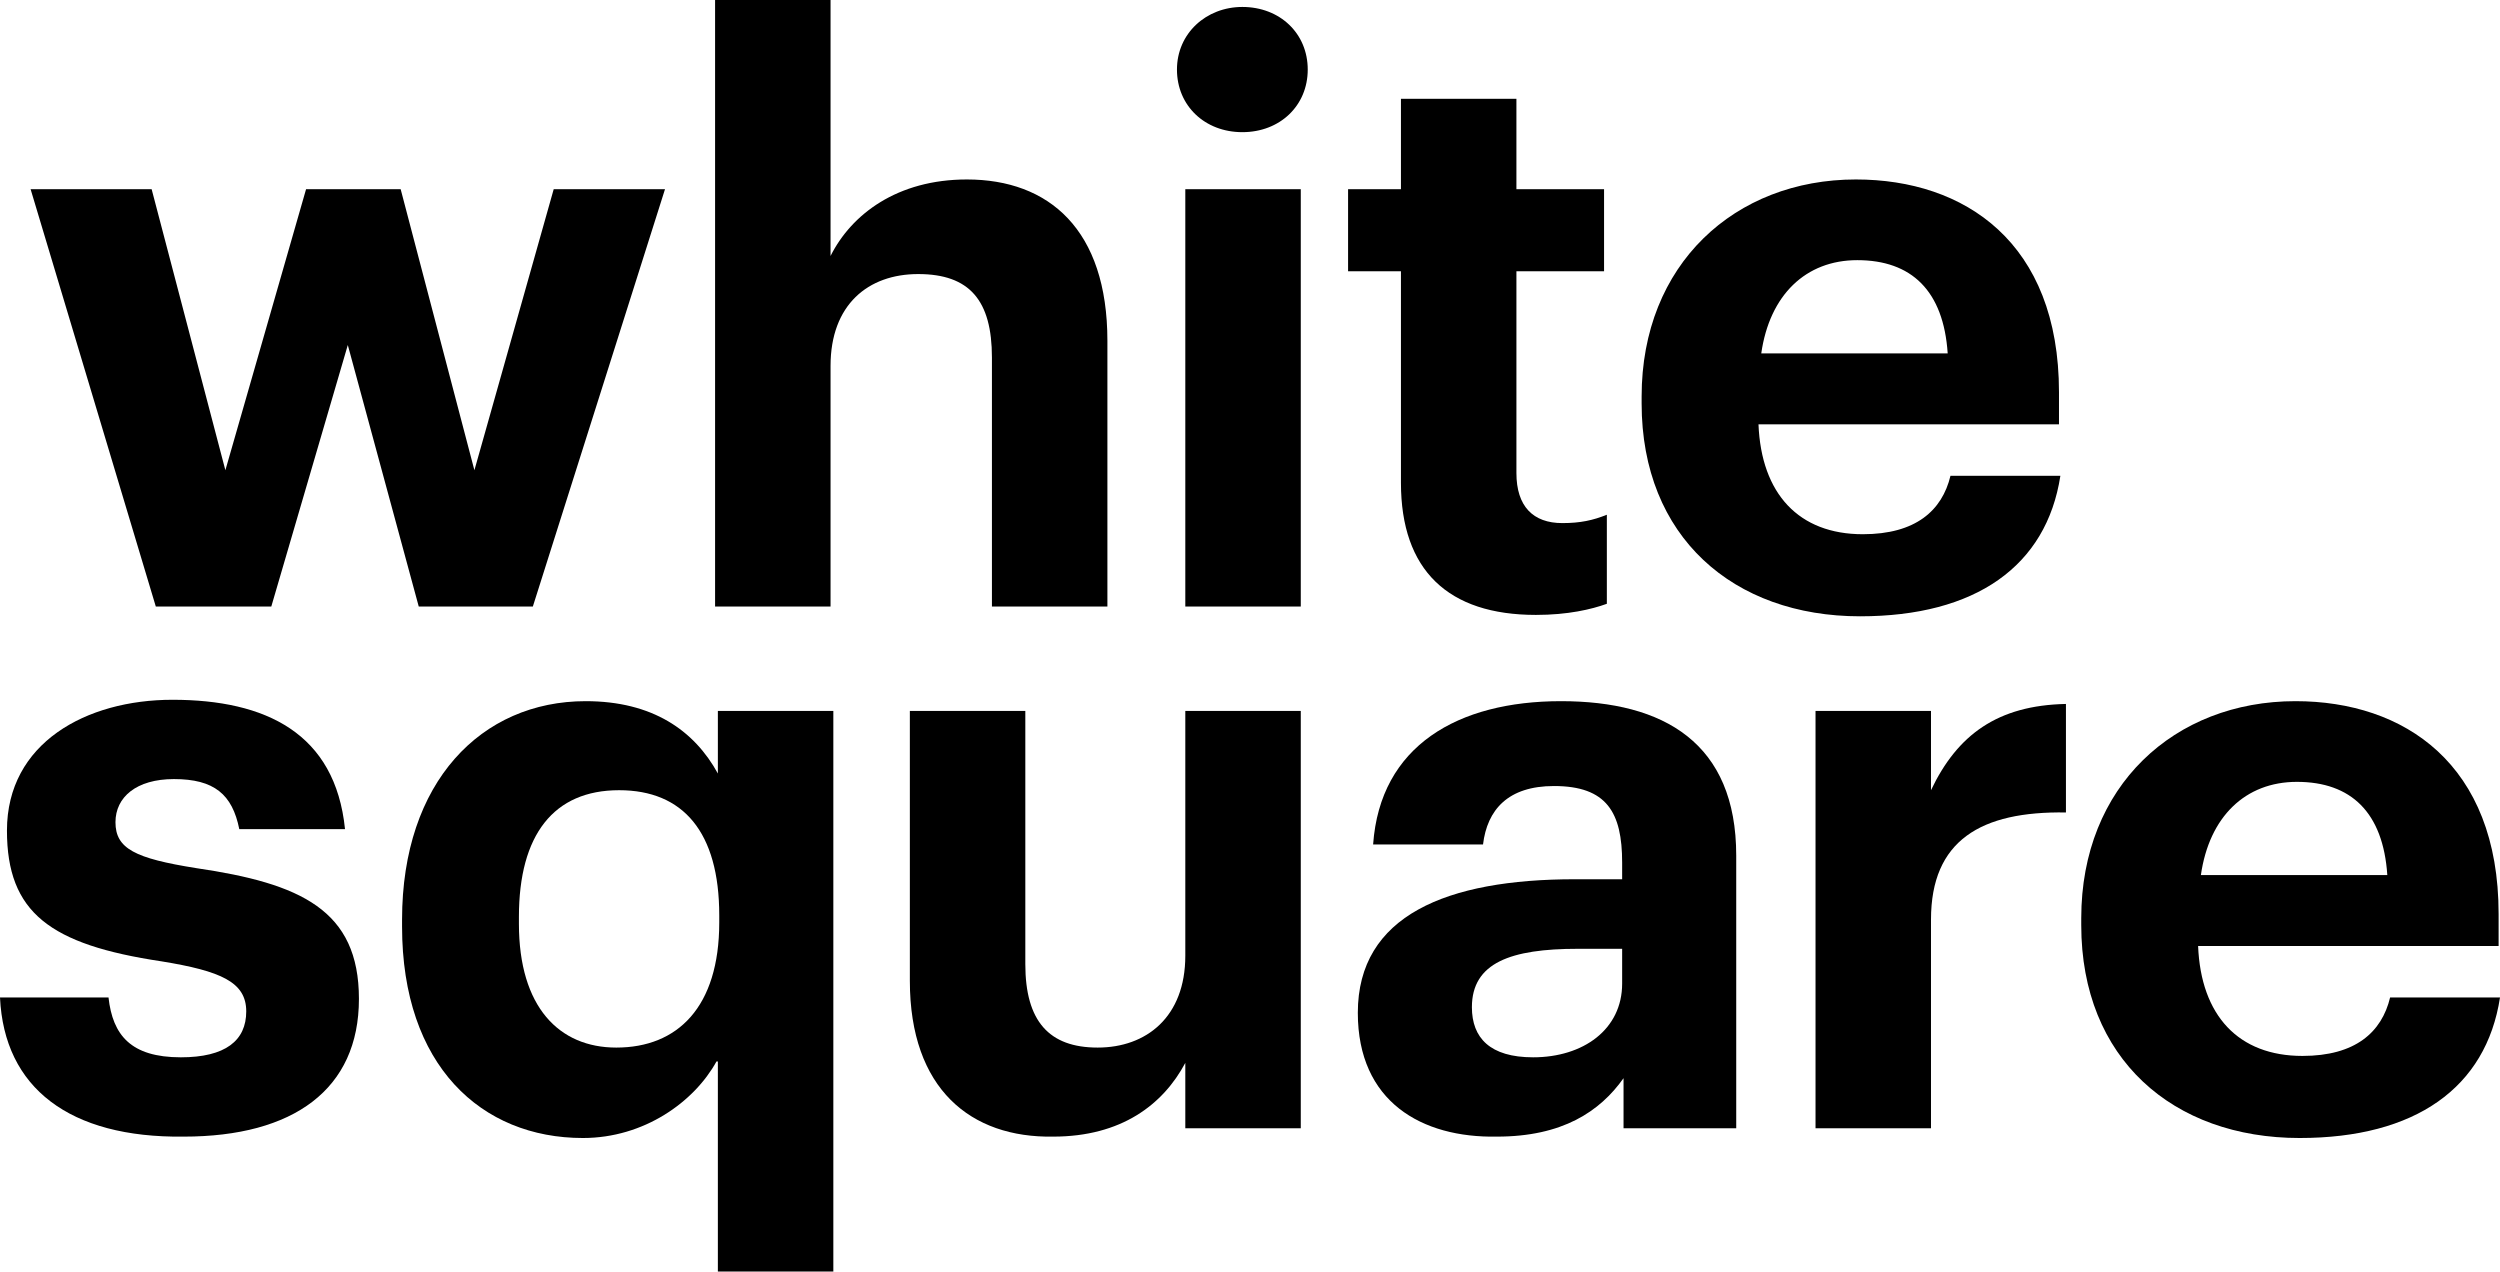 <?xml version="1.0" encoding="UTF-8"?> <!-- Generator: Adobe Illustrator 22.1.0, SVG Export Plug-In . SVG Version: 6.00 Build 0) --> <svg xmlns="http://www.w3.org/2000/svg" xmlns:xlink="http://www.w3.org/1999/xlink" id="Layer_1" x="0px" y="0px" viewBox="0 0 179.7 91.4" style="enable-background:new 0 0 179.7 91.4;" xml:space="preserve"> <g id="XMLID_327_"> <g id="XMLID_274_"> <path id="XMLID_301_" d="M2.2,13.6h8.7l5.3,20.2L22,13.6h6.8l5.3,20.2l5.7-20.2h8l-9.5,30h-8.2L25,24.8l-5.5,18.8h-8.3L2.2,13.6z"></path> <path id="XMLID_299_" d="M51.4,0h8.3v18.4c1.5-3,4.8-5.5,9.8-5.5c5.9,0,10.1,3.6,10.1,11.6v19.1h-8.3V25.7c0-4.1-1.6-6-5.3-6 c-3.6,0-6.3,2.2-6.3,6.6v17.3h-8.3C51.4,43.6,51.4,0,51.4,0z"></path> <path id="XMLID_296_" d="M84.6,5c0-2.6,2.1-4.5,4.7-4.5C92,0.5,94,2.4,94,5s-2,4.5-4.7,4.5C86.6,9.5,84.6,7.6,84.6,5z M85.2,13.6 h8.3v30h-8.3V13.6z"></path> <path id="XMLID_294_" d="M100.7,34.7V19.5h-3.8v-5.9h3.8V7.1h8.3v6.5h6.3v5.9H109V34c0,2.4,1.2,3.6,3.3,3.6c1.3,0,2.2-0.2,3.2-0.6 v6.4c-1.1,0.4-2.8,0.8-5.1,0.8C104.1,44.2,100.7,41,100.7,34.7z"></path> <path id="XMLID_291_" d="M118,29v-0.5c0-9.5,6.7-15.6,15.4-15.6c7.8,0,14.6,4.5,14.6,15.3v2.3h-21.6c0.2,5,2.9,7.9,7.5,7.9 c3.8,0,5.7-1.7,6.3-4.2h7.9c-1,6.5-6.1,10.1-14.4,10.1C124.6,44.3,118,38.6,118,29z M140,25.4c-0.3-4.5-2.6-6.7-6.5-6.7 c-3.7,0-6.3,2.5-6.9,6.7C126.6,25.4,140,25.4,140,25.4z"></path> <path id="XMLID_289_" d="M0,71.7h7.8C8.1,74.4,9.4,76,13,76c3.2,0,4.7-1.2,4.7-3.3c0-2.1-1.8-2.9-6.1-3.6 c-8-1.2-11.1-3.5-11.1-9.4c0-6.3,5.7-9.4,11.9-9.4c6.7,0,11.7,2.4,12.4,9.3h-7.6c-0.5-2.5-1.8-3.6-4.7-3.6c-2.7,0-4.2,1.3-4.2,3.1 c0,1.9,1.4,2.6,5.8,3.3c7.5,1.1,11.7,3,11.7,9.4c0,6.5-4.7,9.9-12.6,9.9C5,81.8,0.3,78.2,0,71.7z"></path> <path id="XMLID_286_" d="M51.5,76.3c-1.6,2.9-5.2,5.5-9.6,5.5c-7.3,0-13-5.2-13-15.2v-0.5c0-9.9,5.7-15.7,13.2-15.7 c4.8,0,7.8,2.1,9.5,5.2v-4.5h8.3v40.3h-8.3V76.3H51.5z M51.7,66.3v-0.5c0-6-2.6-9-7.2-9c-4.7,0-7.2,3.2-7.2,9.1v0.5 c0,6,2.9,8.9,7,8.9C48.7,75.3,51.7,72.4,51.7,66.3z"></path> <path id="XMLID_284_" d="M65.4,70.5V51.1h8.3v18.2c0,4.1,1.7,6,5.2,6s6.3-2.2,6.3-6.6V51.1h8.3v30h-8.3v-4.7 c-1.6,3-4.6,5.3-9.5,5.3C69.8,81.8,65.4,78.3,65.4,70.5z"></path> <path id="XMLID_280_" d="M97.6,72.8c0-7,6.4-9.6,15.6-9.6h3.4V62c0-3.6-1.1-5.5-4.9-5.5c-3.3,0-4.8,1.7-5.1,4.2h-7.9 c0.5-7.1,6.1-10.3,13.5-10.3s12.6,3,12.6,11.1v19.6h-8.1v-3.6c-1.7,2.4-4.4,4.2-9.1,4.2C102.2,81.8,97.6,79.2,97.6,72.8z M116.6,70.7v-2.5h-3.2c-4.8,0-7.6,1-7.6,4.2c0,2.2,1.3,3.6,4.4,3.6C113.8,76,116.6,74,116.6,70.7z"></path> <path id="XMLID_278_" d="M130.5,51.1h8.3v5.7c1.9-4,4.8-6.1,9.7-6.2v7.8c-6.1-0.1-9.7,2-9.7,7.7v15h-8.3V51.1z"></path> <path id="XMLID_275_" d="M149.6,66.5V66c0-9.5,6.7-15.6,15.4-15.6c7.8,0,14.6,4.5,14.6,15.3V68H158c0.2,5,2.9,7.9,7.5,7.9 c3.8,0,5.7-1.7,6.3-4.2h7.9c-1,6.5-6.1,10.1-14.4,10.1C156.2,81.8,149.6,76.1,149.6,66.5z M171.6,62.9c-0.3-4.5-2.6-6.7-6.5-6.7 c-3.7,0-6.3,2.5-6.9,6.7H171.6z"></path> </g> </g> </svg> 